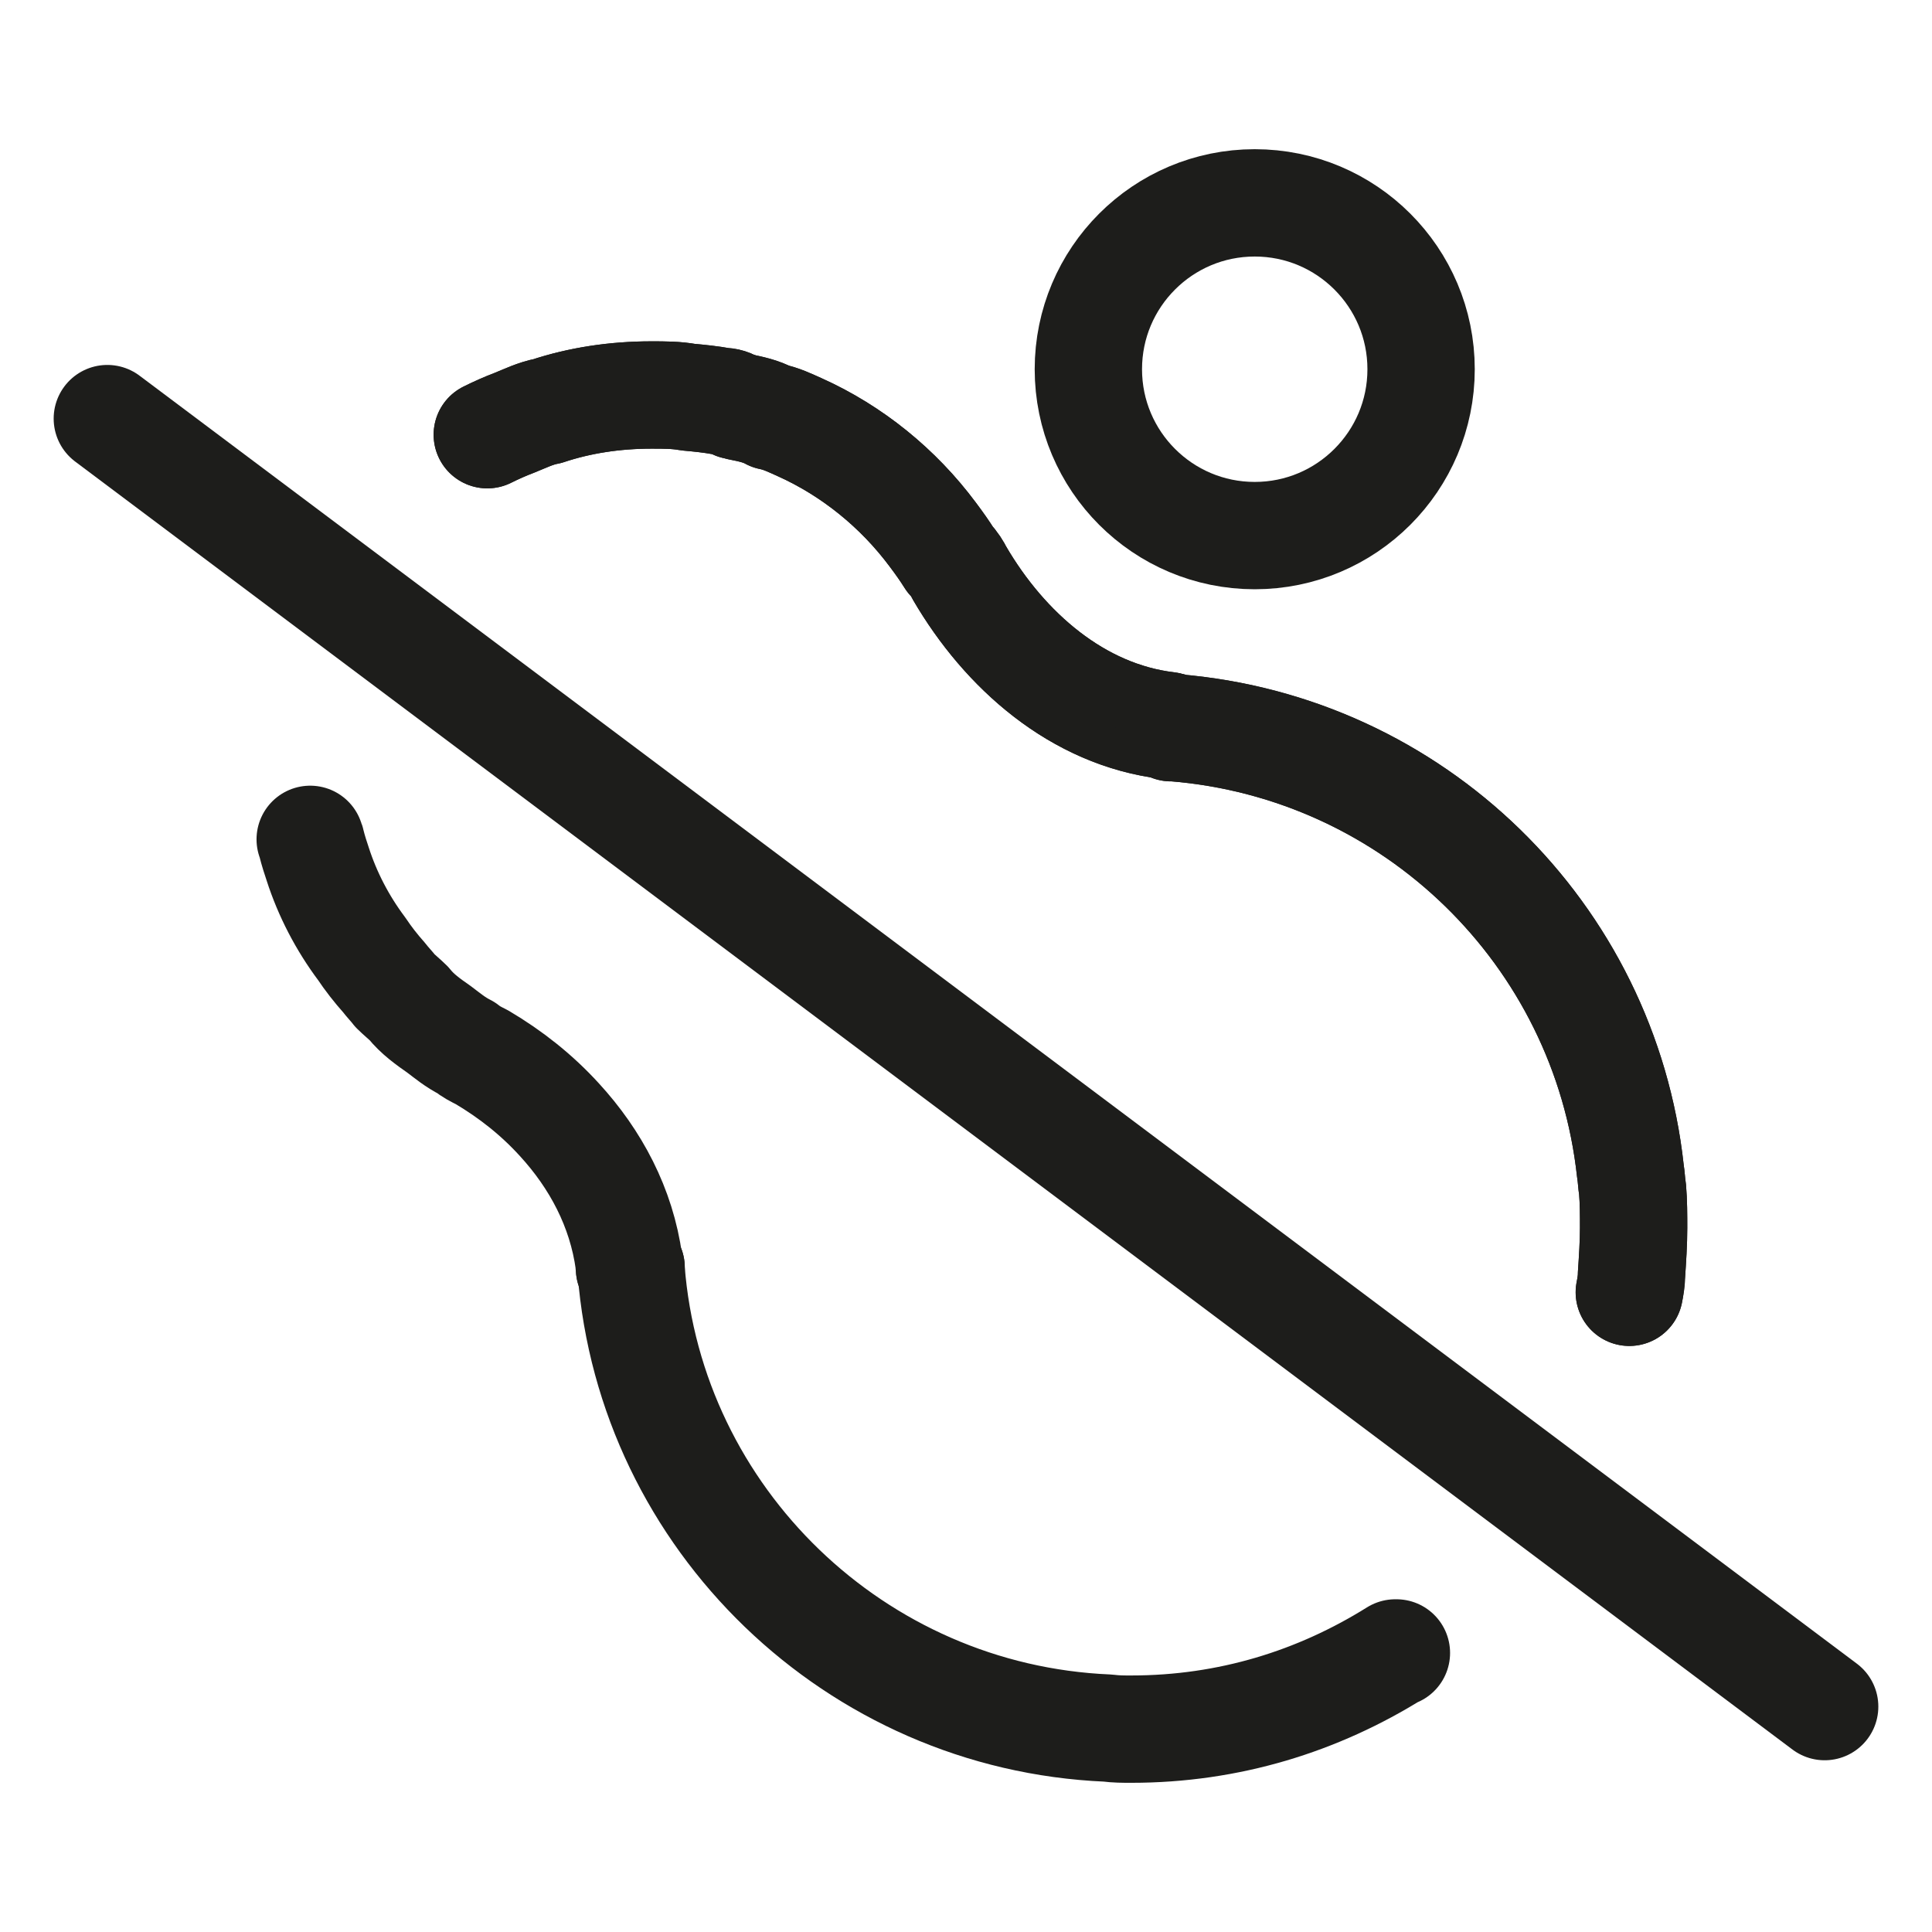 <svg xmlns="http://www.w3.org/2000/svg" fill="none" viewBox="0 0 18 18" height="18" width="18">
<path stroke-linejoin="round" stroke-linecap="round" stroke-miterlimit="10" stroke="#1D1D1B" d="M1 3.9L17 15.9"></path>
<path stroke-linejoin="round" stroke-linecap="round" stroke-miterlimit="10" stroke="#1D1D1B" d="M11.69 4.99C12.546 4.99 13.24 4.296 13.24 3.44C13.24 2.584 12.546 1.89 11.69 1.89C10.834 1.89 10.14 2.584 10.14 3.44C10.14 4.296 10.834 4.99 11.69 4.99Z"></path>
<path stroke-linejoin="round" stroke-linecap="round" stroke-miterlimit="10" stroke="#1D1D1B" d="M5.88 11.83V11.81C5.86 11.82 5.86 11.82 5.88 11.83Z"></path>
<path stroke-linejoin="round" stroke-linecap="round" stroke-miterlimit="10" stroke="#1D1D1B" d="M2.89 7.82C2.89 7.83 2.9 7.84 2.9 7.85C2.92 7.93 2.94 7.99 2.96 8.05C3.05 8.33 3.19 8.6 3.37 8.84C3.43 8.93 3.5 9.02 3.58 9.11C3.61 9.15 3.65 9.19 3.68 9.23C3.72 9.27 3.77 9.31 3.81 9.35C3.89 9.45 3.99 9.52 4.09 9.59C4.17 9.65 4.24 9.71 4.34 9.76C4.39 9.8 4.43 9.82 4.49 9.85C4.76 10.01 5 10.2 5.21 10.43C5.55 10.8 5.79 11.25 5.86 11.76C5.86 11.78 5.86 11.79 5.88 11.81C5.86 11.82 5.86 11.82 5.88 11.83C6.06 14.15 7.97 16 10.32 16.1C10.4 16.11 10.46 16.11 10.54 16.11C11.45 16.11 12.28 15.85 13 15.4H13.01"></path>
<path stroke-linejoin="round" stroke-linecap="round" stroke-miterlimit="10" stroke="#1D1D1B" d="M15.18 12.04C15.19 11.99 15.2 11.93 15.2 11.88C15.21 11.73 15.22 11.58 15.22 11.44C15.22 11.32 15.22 11.2 15.21 11.08C15.2 11.02 15.2 10.97 15.19 10.91C14.95 8.7 13.17 6.96 10.94 6.78C10.93 6.78 10.93 6.78 10.93 6.78L10.92 6.77C10.92 6.77 10.91 6.77 10.91 6.78C10.91 6.77 10.9 6.77 10.89 6.77L10.88 6.76C10.04 6.66 9.36 6.06 8.94 5.34C8.92 5.3 8.89 5.25 8.85 5.21C8.8 5.13 8.75 5.06 8.69 4.98C8.37 4.55 7.94 4.2 7.45 3.98C7.36 3.94 7.28 3.9 7.18 3.88C7.09 3.83 6.99 3.81 6.89 3.79C6.88 3.78 6.87 3.78 6.85 3.78C6.81 3.75 6.77 3.74 6.73 3.74C6.62 3.72 6.52 3.71 6.41 3.7C6.3 3.68 6.19 3.68 6.07 3.68C5.73 3.68 5.4 3.73 5.1 3.83C4.99 3.85 4.89 3.9 4.79 3.94C4.71 3.97 4.62 4.01 4.54 4.05"></path>
<path stroke-linejoin="round" stroke-linecap="round" stroke-miterlimit="10" stroke="#1D1D1B" d="M4.54 4.05C4.62 4.01 4.71 3.97 4.79 3.94C4.89 3.9 4.99 3.85 5.1 3.83C5.4 3.73 5.73 3.68 6.07 3.68C6.19 3.68 6.3 3.68 6.41 3.7C6.52 3.71 6.62 3.72 6.73 3.74C6.77 3.74 6.81 3.75 6.85 3.78C6.87 3.78 6.88 3.78 6.89 3.79C6.99 3.81 7.09 3.83 7.18 3.88C7.28 3.9 7.36 3.94 7.45 3.98C7.94 4.2 8.37 4.55 8.69 4.98C8.75 5.06 8.8 5.13 8.85 5.21C8.89 5.25 8.92 5.3 8.94 5.34C9.36 6.06 10.04 6.66 10.88 6.76L10.89 6.77"></path>
<path stroke-linejoin="round" stroke-linecap="round" stroke-miterlimit="10" stroke="#1D1D1B" d="M10.92 6.77C10.92 6.77 10.91 6.77 10.91 6.78C10.91 6.77 10.9 6.77 10.89 6.77H10.92ZM10.92 6.77L10.93 6.78C10.93 6.78 10.93 6.78 10.94 6.78C13.17 6.96 14.95 8.7 15.19 10.91C15.2 10.97 15.2 11.02 15.21 11.08C15.22 11.2 15.22 11.32 15.22 11.44C15.22 11.58 15.21 11.73 15.2 11.88C15.2 11.93 15.19 11.99 15.18 12.04"></path>
</svg>

